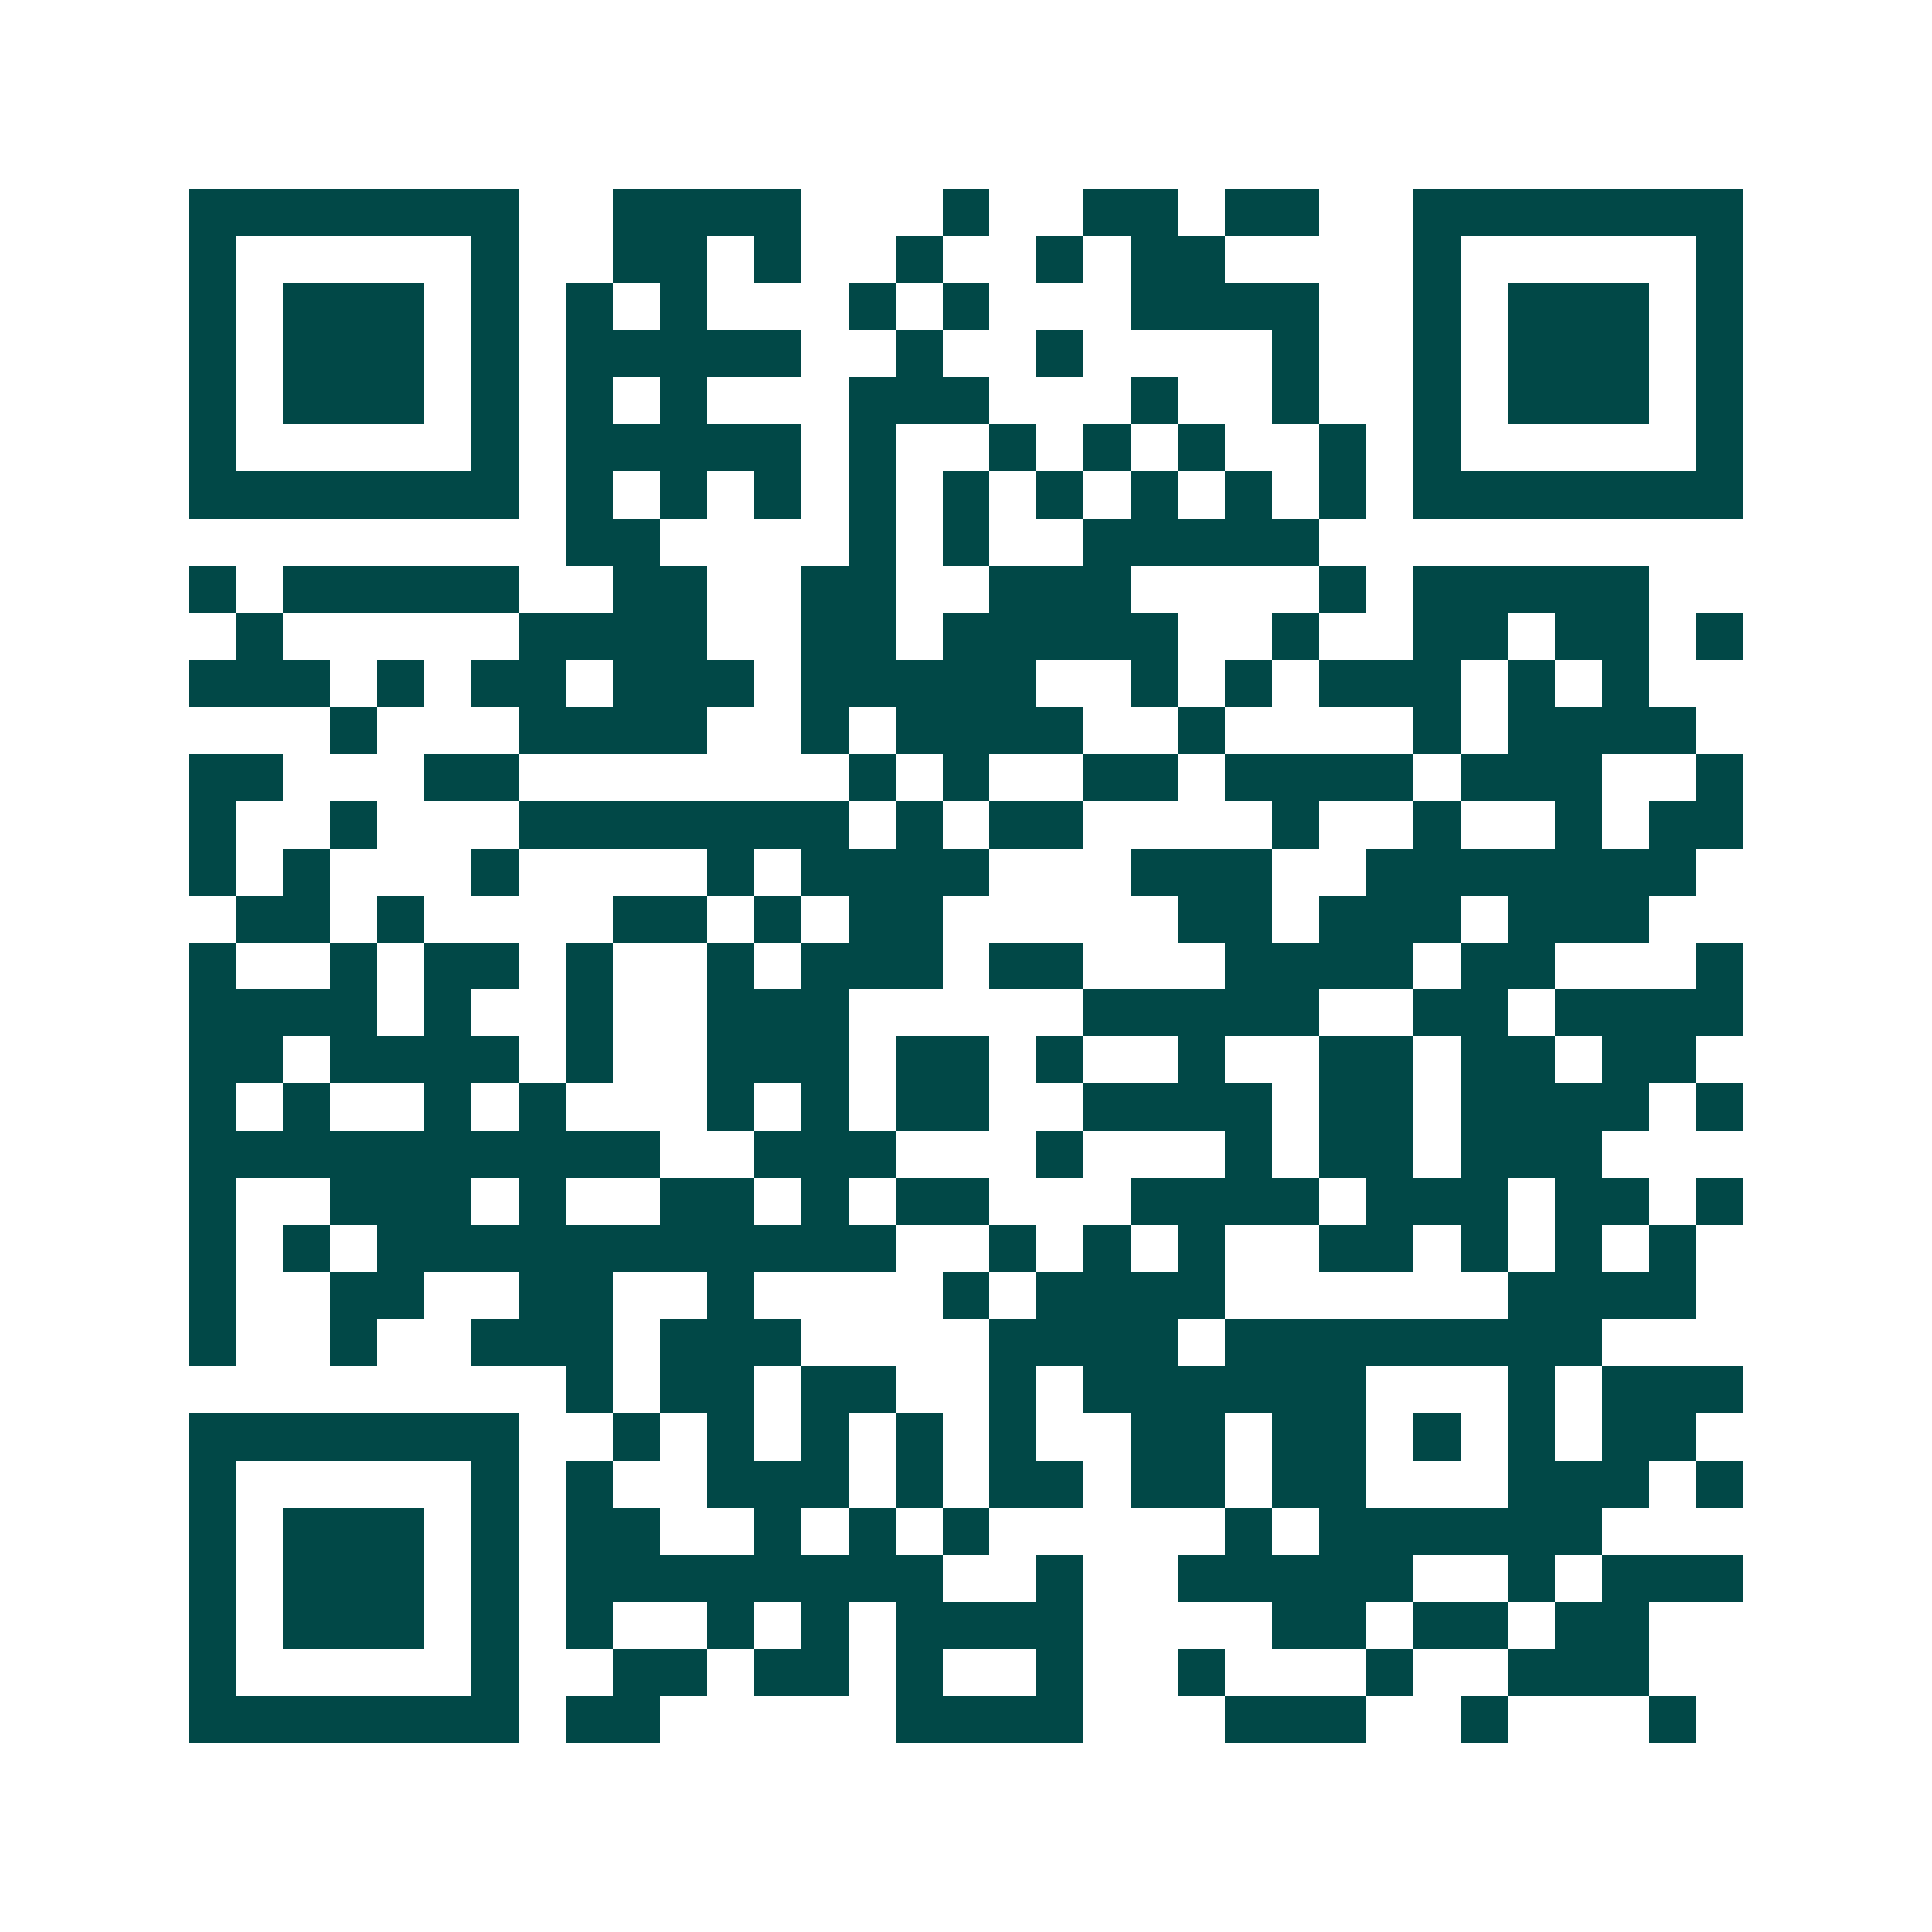 <svg xmlns="http://www.w3.org/2000/svg" width="200" height="200" viewBox="0 0 41 41" shape-rendering="crispEdges"><path fill="#ffffff" d="M0 0h41v41H0z"/><path stroke="#014847" d="M4 4.5h7m2 0h4m3 0h1m2 0h2m1 0h2m2 0h7M4 5.5h1m5 0h1m2 0h2m1 0h1m2 0h1m2 0h1m1 0h2m4 0h1m5 0h1M4 6.5h1m1 0h3m1 0h1m1 0h1m1 0h1m3 0h1m1 0h1m3 0h4m2 0h1m1 0h3m1 0h1M4 7.5h1m1 0h3m1 0h1m1 0h5m2 0h1m2 0h1m4 0h1m2 0h1m1 0h3m1 0h1M4 8.5h1m1 0h3m1 0h1m1 0h1m1 0h1m3 0h3m3 0h1m2 0h1m2 0h1m1 0h3m1 0h1M4 9.5h1m5 0h1m1 0h5m1 0h1m2 0h1m1 0h1m1 0h1m2 0h1m1 0h1m5 0h1M4 10.5h7m1 0h1m1 0h1m1 0h1m1 0h1m1 0h1m1 0h1m1 0h1m1 0h1m1 0h1m1 0h7M12 11.5h2m4 0h1m1 0h1m2 0h5M4 12.5h1m1 0h5m2 0h2m2 0h2m2 0h3m4 0h1m1 0h5M5 13.5h1m5 0h4m2 0h2m1 0h5m2 0h1m2 0h2m1 0h2m1 0h1M4 14.5h3m1 0h1m1 0h2m1 0h3m1 0h5m2 0h1m1 0h1m1 0h3m1 0h1m1 0h1M7 15.5h1m3 0h4m2 0h1m1 0h4m2 0h1m4 0h1m1 0h4M4 16.5h2m3 0h2m7 0h1m1 0h1m2 0h2m1 0h4m1 0h3m2 0h1M4 17.5h1m2 0h1m3 0h7m1 0h1m1 0h2m4 0h1m2 0h1m2 0h1m1 0h2M4 18.5h1m1 0h1m3 0h1m4 0h1m1 0h4m3 0h3m2 0h7M5 19.5h2m1 0h1m4 0h2m1 0h1m1 0h2m5 0h2m1 0h3m1 0h3M4 20.5h1m2 0h1m1 0h2m1 0h1m2 0h1m1 0h3m1 0h2m3 0h4m1 0h2m3 0h1M4 21.5h4m1 0h1m2 0h1m2 0h3m5 0h5m2 0h2m1 0h4M4 22.5h2m1 0h4m1 0h1m2 0h3m1 0h2m1 0h1m2 0h1m2 0h2m1 0h2m1 0h2M4 23.5h1m1 0h1m2 0h1m1 0h1m3 0h1m1 0h1m1 0h2m2 0h4m1 0h2m1 0h4m1 0h1M4 24.5h10m2 0h3m3 0h1m3 0h1m1 0h2m1 0h3M4 25.5h1m2 0h3m1 0h1m2 0h2m1 0h1m1 0h2m3 0h4m1 0h3m1 0h2m1 0h1M4 26.5h1m1 0h1m1 0h11m2 0h1m1 0h1m1 0h1m2 0h2m1 0h1m1 0h1m1 0h1M4 27.5h1m2 0h2m2 0h2m2 0h1m4 0h1m1 0h4m6 0h4M4 28.5h1m2 0h1m2 0h3m1 0h3m4 0h4m1 0h8M12 29.5h1m1 0h2m1 0h2m2 0h1m1 0h6m3 0h1m1 0h3M4 30.5h7m2 0h1m1 0h1m1 0h1m1 0h1m1 0h1m2 0h2m1 0h2m1 0h1m1 0h1m1 0h2M4 31.5h1m5 0h1m1 0h1m2 0h3m1 0h1m1 0h2m1 0h2m1 0h2m3 0h3m1 0h1M4 32.5h1m1 0h3m1 0h1m1 0h2m2 0h1m1 0h1m1 0h1m5 0h1m1 0h6M4 33.5h1m1 0h3m1 0h1m1 0h8m2 0h1m2 0h5m2 0h1m1 0h3M4 34.5h1m1 0h3m1 0h1m1 0h1m2 0h1m1 0h1m1 0h4m4 0h2m1 0h2m1 0h2M4 35.5h1m5 0h1m2 0h2m1 0h2m1 0h1m2 0h1m2 0h1m3 0h1m2 0h3M4 36.5h7m1 0h2m5 0h4m3 0h3m2 0h1m3 0h1"/></svg>
